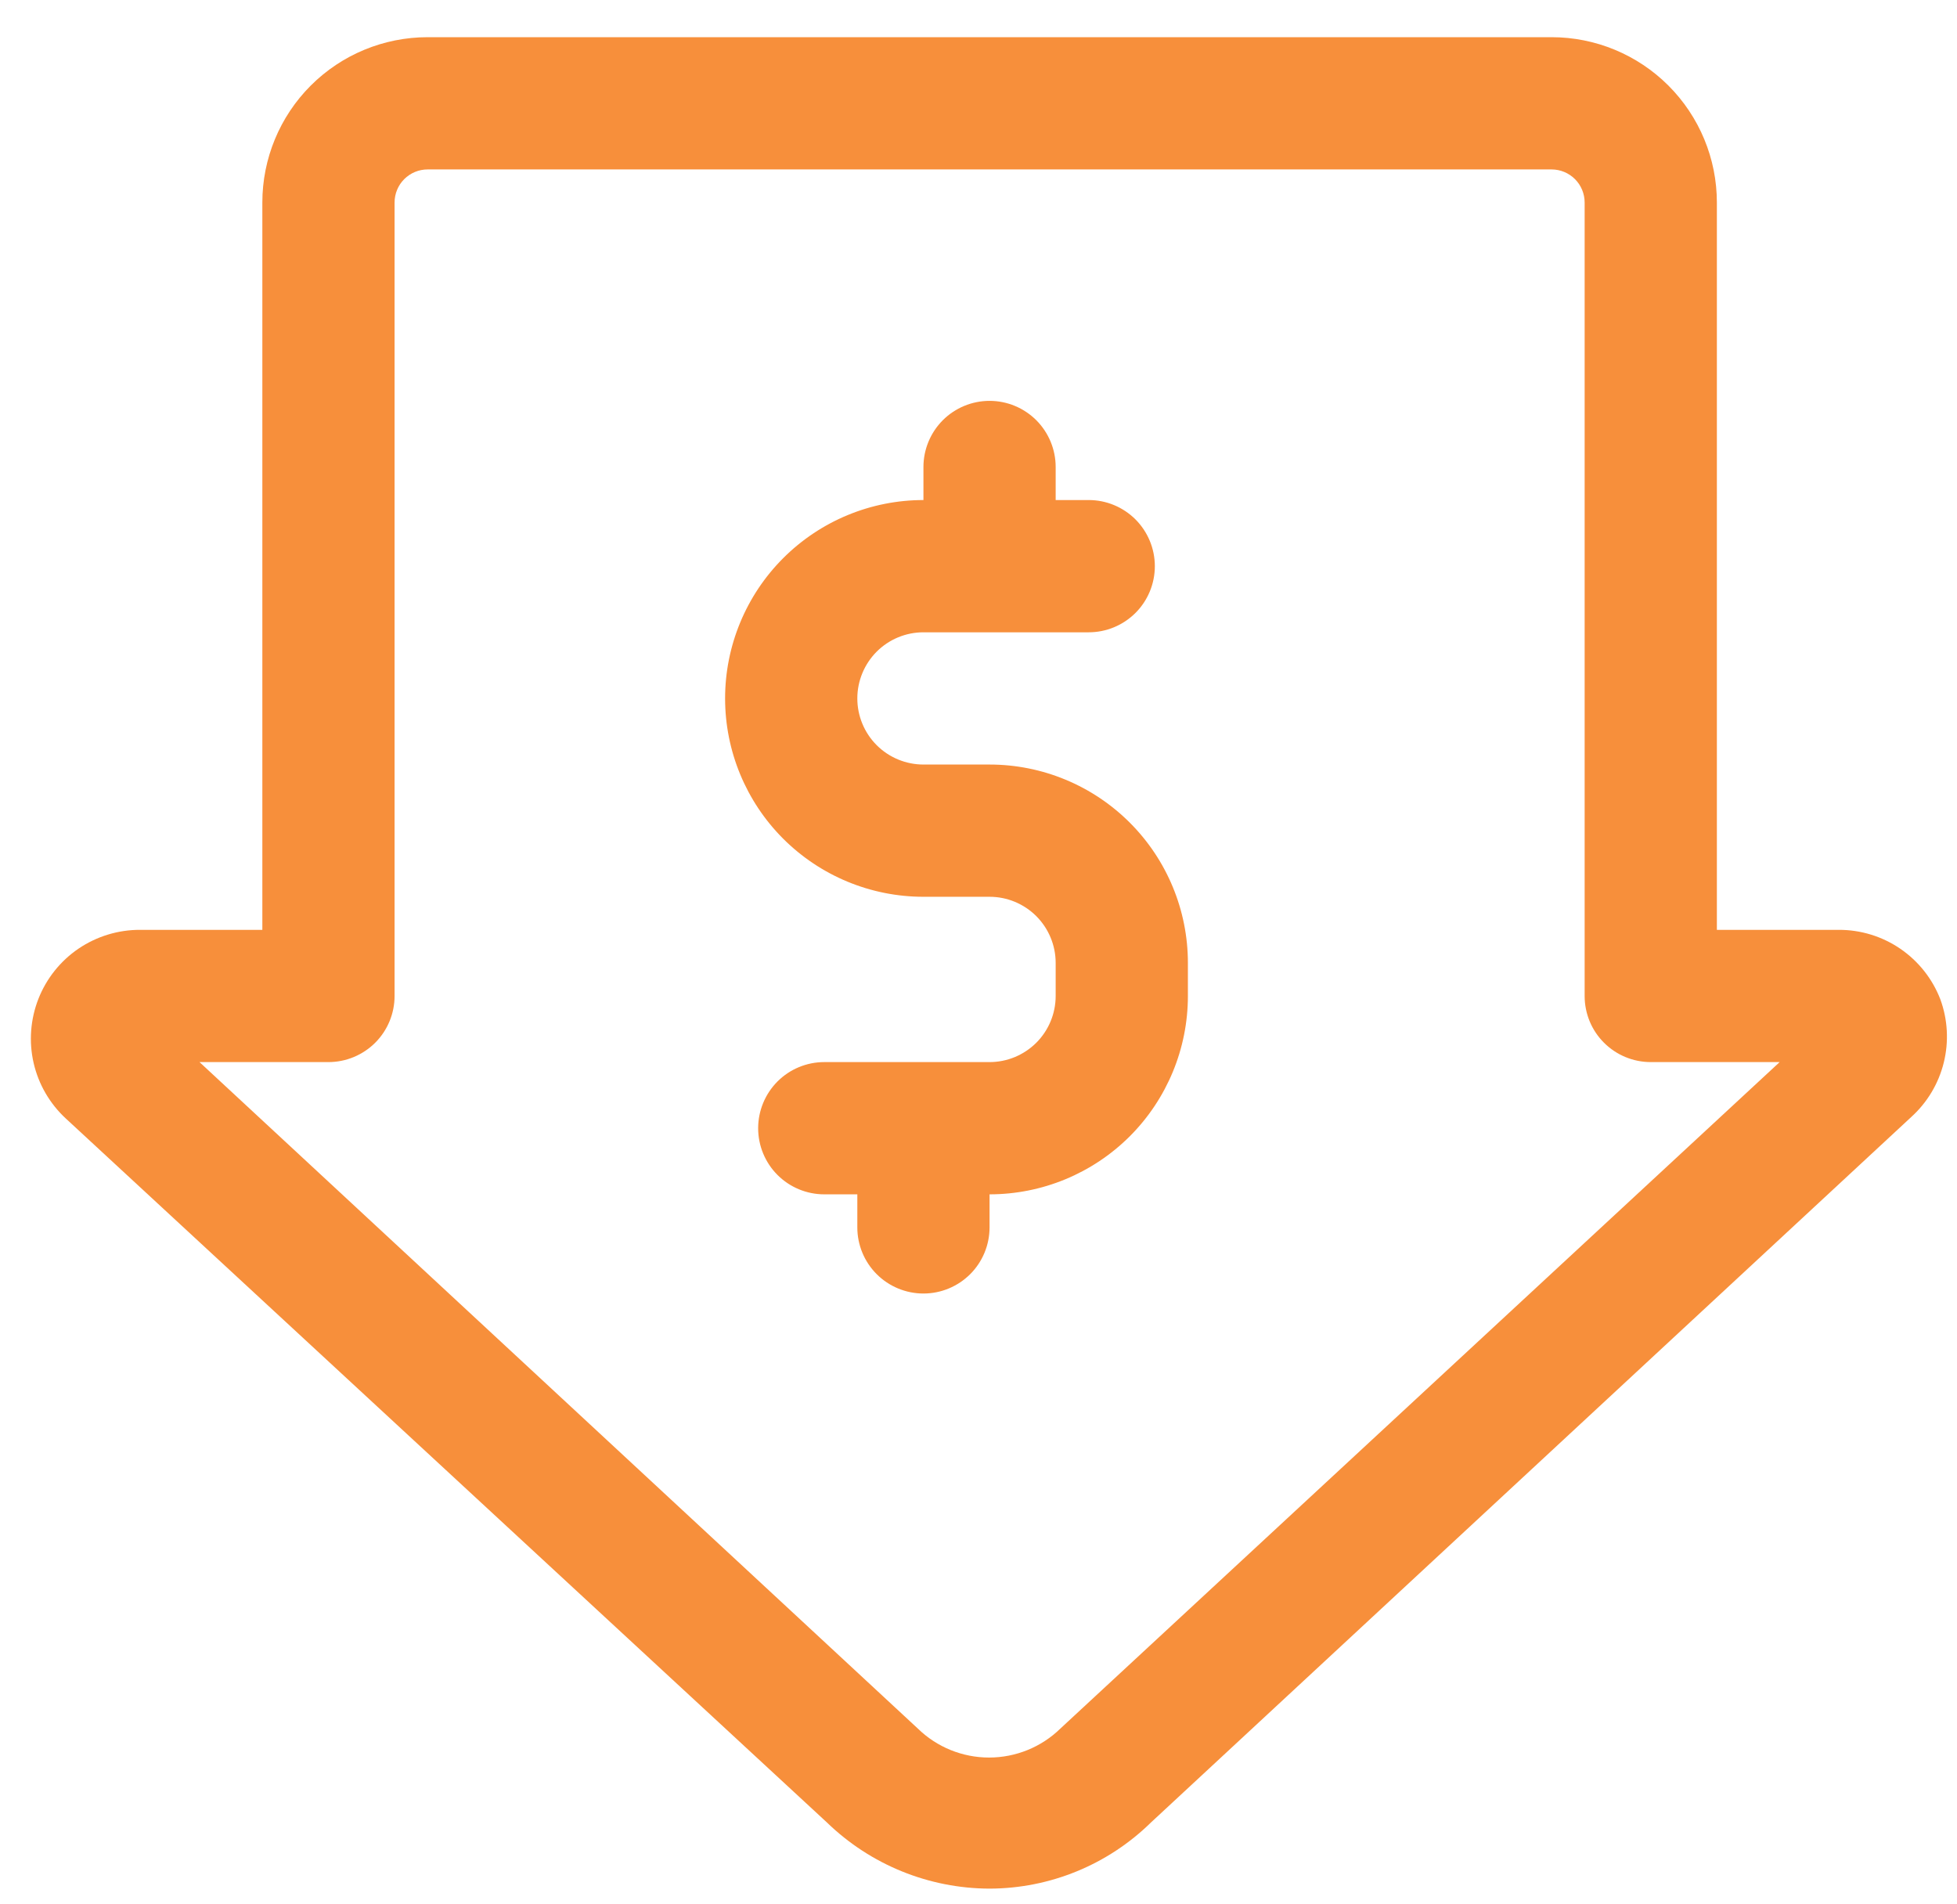 <svg width="37" height="36" viewBox="0 0 37 36" fill="none" xmlns="http://www.w3.org/2000/svg">
<path d="M36.685 18.891C36.535 18.503 36.272 18.171 35.929 17.936C35.587 17.702 35.181 17.577 34.766 17.578H32.46V3.828C32.46 2.999 32.13 2.204 31.544 1.618C30.958 1.032 30.163 0.703 29.335 0.703H8.085C7.256 0.703 6.461 1.032 5.875 1.618C5.289 2.204 4.96 2.999 4.96 3.828V17.578H2.647C2.233 17.577 1.828 17.701 1.485 17.933C1.142 18.166 0.877 18.498 0.726 18.883C0.575 19.269 0.543 19.692 0.636 20.096C0.729 20.5 0.942 20.866 1.247 21.147L15.635 34.453C16.459 35.252 17.562 35.7 18.71 35.703C19.851 35.7 20.945 35.252 21.76 34.453L36.135 21.116C36.438 20.842 36.652 20.484 36.75 20.087C36.848 19.691 36.825 19.274 36.685 18.891ZM20.047 32.678C19.687 33.029 19.203 33.225 18.7 33.225C18.197 33.225 17.714 33.029 17.354 32.678L3.772 20.078H6.21C6.541 20.078 6.859 19.946 7.094 19.712C7.328 19.478 7.46 19.16 7.46 18.828V3.828C7.46 3.662 7.526 3.503 7.643 3.386C7.76 3.269 7.919 3.203 8.085 3.203H29.335C29.5 3.203 29.66 3.269 29.777 3.386C29.894 3.503 29.96 3.662 29.96 3.828V18.828C29.96 19.16 30.091 19.478 30.326 19.712C30.56 19.946 30.878 20.078 31.21 20.078H33.647L20.047 32.678Z" fill="#F78F3B"/>
<path d="M18.709 14.453H17.459C17.128 14.453 16.809 14.321 16.575 14.087C16.341 13.853 16.209 13.535 16.209 13.203C16.209 12.872 16.341 12.554 16.575 12.319C16.809 12.085 17.128 11.953 17.459 11.953H20.584C20.916 11.953 21.233 11.821 21.468 11.587C21.702 11.353 21.834 11.035 21.834 10.703C21.834 10.372 21.702 10.054 21.468 9.819C21.233 9.585 20.916 9.453 20.584 9.453H19.959V8.828C19.959 8.497 19.827 8.179 19.593 7.944C19.358 7.71 19.041 7.578 18.709 7.578C18.378 7.578 18.059 7.71 17.825 7.944C17.591 8.179 17.459 8.497 17.459 8.828V9.453C16.464 9.453 15.511 9.848 14.807 10.552C14.104 11.255 13.709 12.209 13.709 13.203C13.709 14.198 14.104 15.152 14.807 15.855C15.511 16.558 16.464 16.953 17.459 16.953H18.709C19.041 16.953 19.358 17.085 19.593 17.319C19.827 17.554 19.959 17.872 19.959 18.203V18.828C19.959 19.16 19.827 19.478 19.593 19.712C19.358 19.946 19.041 20.078 18.709 20.078H15.584C15.252 20.078 14.934 20.21 14.7 20.444C14.466 20.679 14.334 20.997 14.334 21.328C14.334 21.66 14.466 21.978 14.7 22.212C14.934 22.446 15.252 22.578 15.584 22.578H16.209V23.203C16.209 23.535 16.341 23.853 16.575 24.087C16.809 24.321 17.128 24.453 17.459 24.453C17.791 24.453 18.108 24.321 18.343 24.087C18.577 23.853 18.709 23.535 18.709 23.203V22.578C19.703 22.578 20.657 22.183 21.361 21.48C22.064 20.776 22.459 19.823 22.459 18.828V18.203C22.459 17.209 22.064 16.255 21.361 15.552C20.657 14.848 19.703 14.453 18.709 14.453Z" fill="#F78F3B"/>
</svg>
